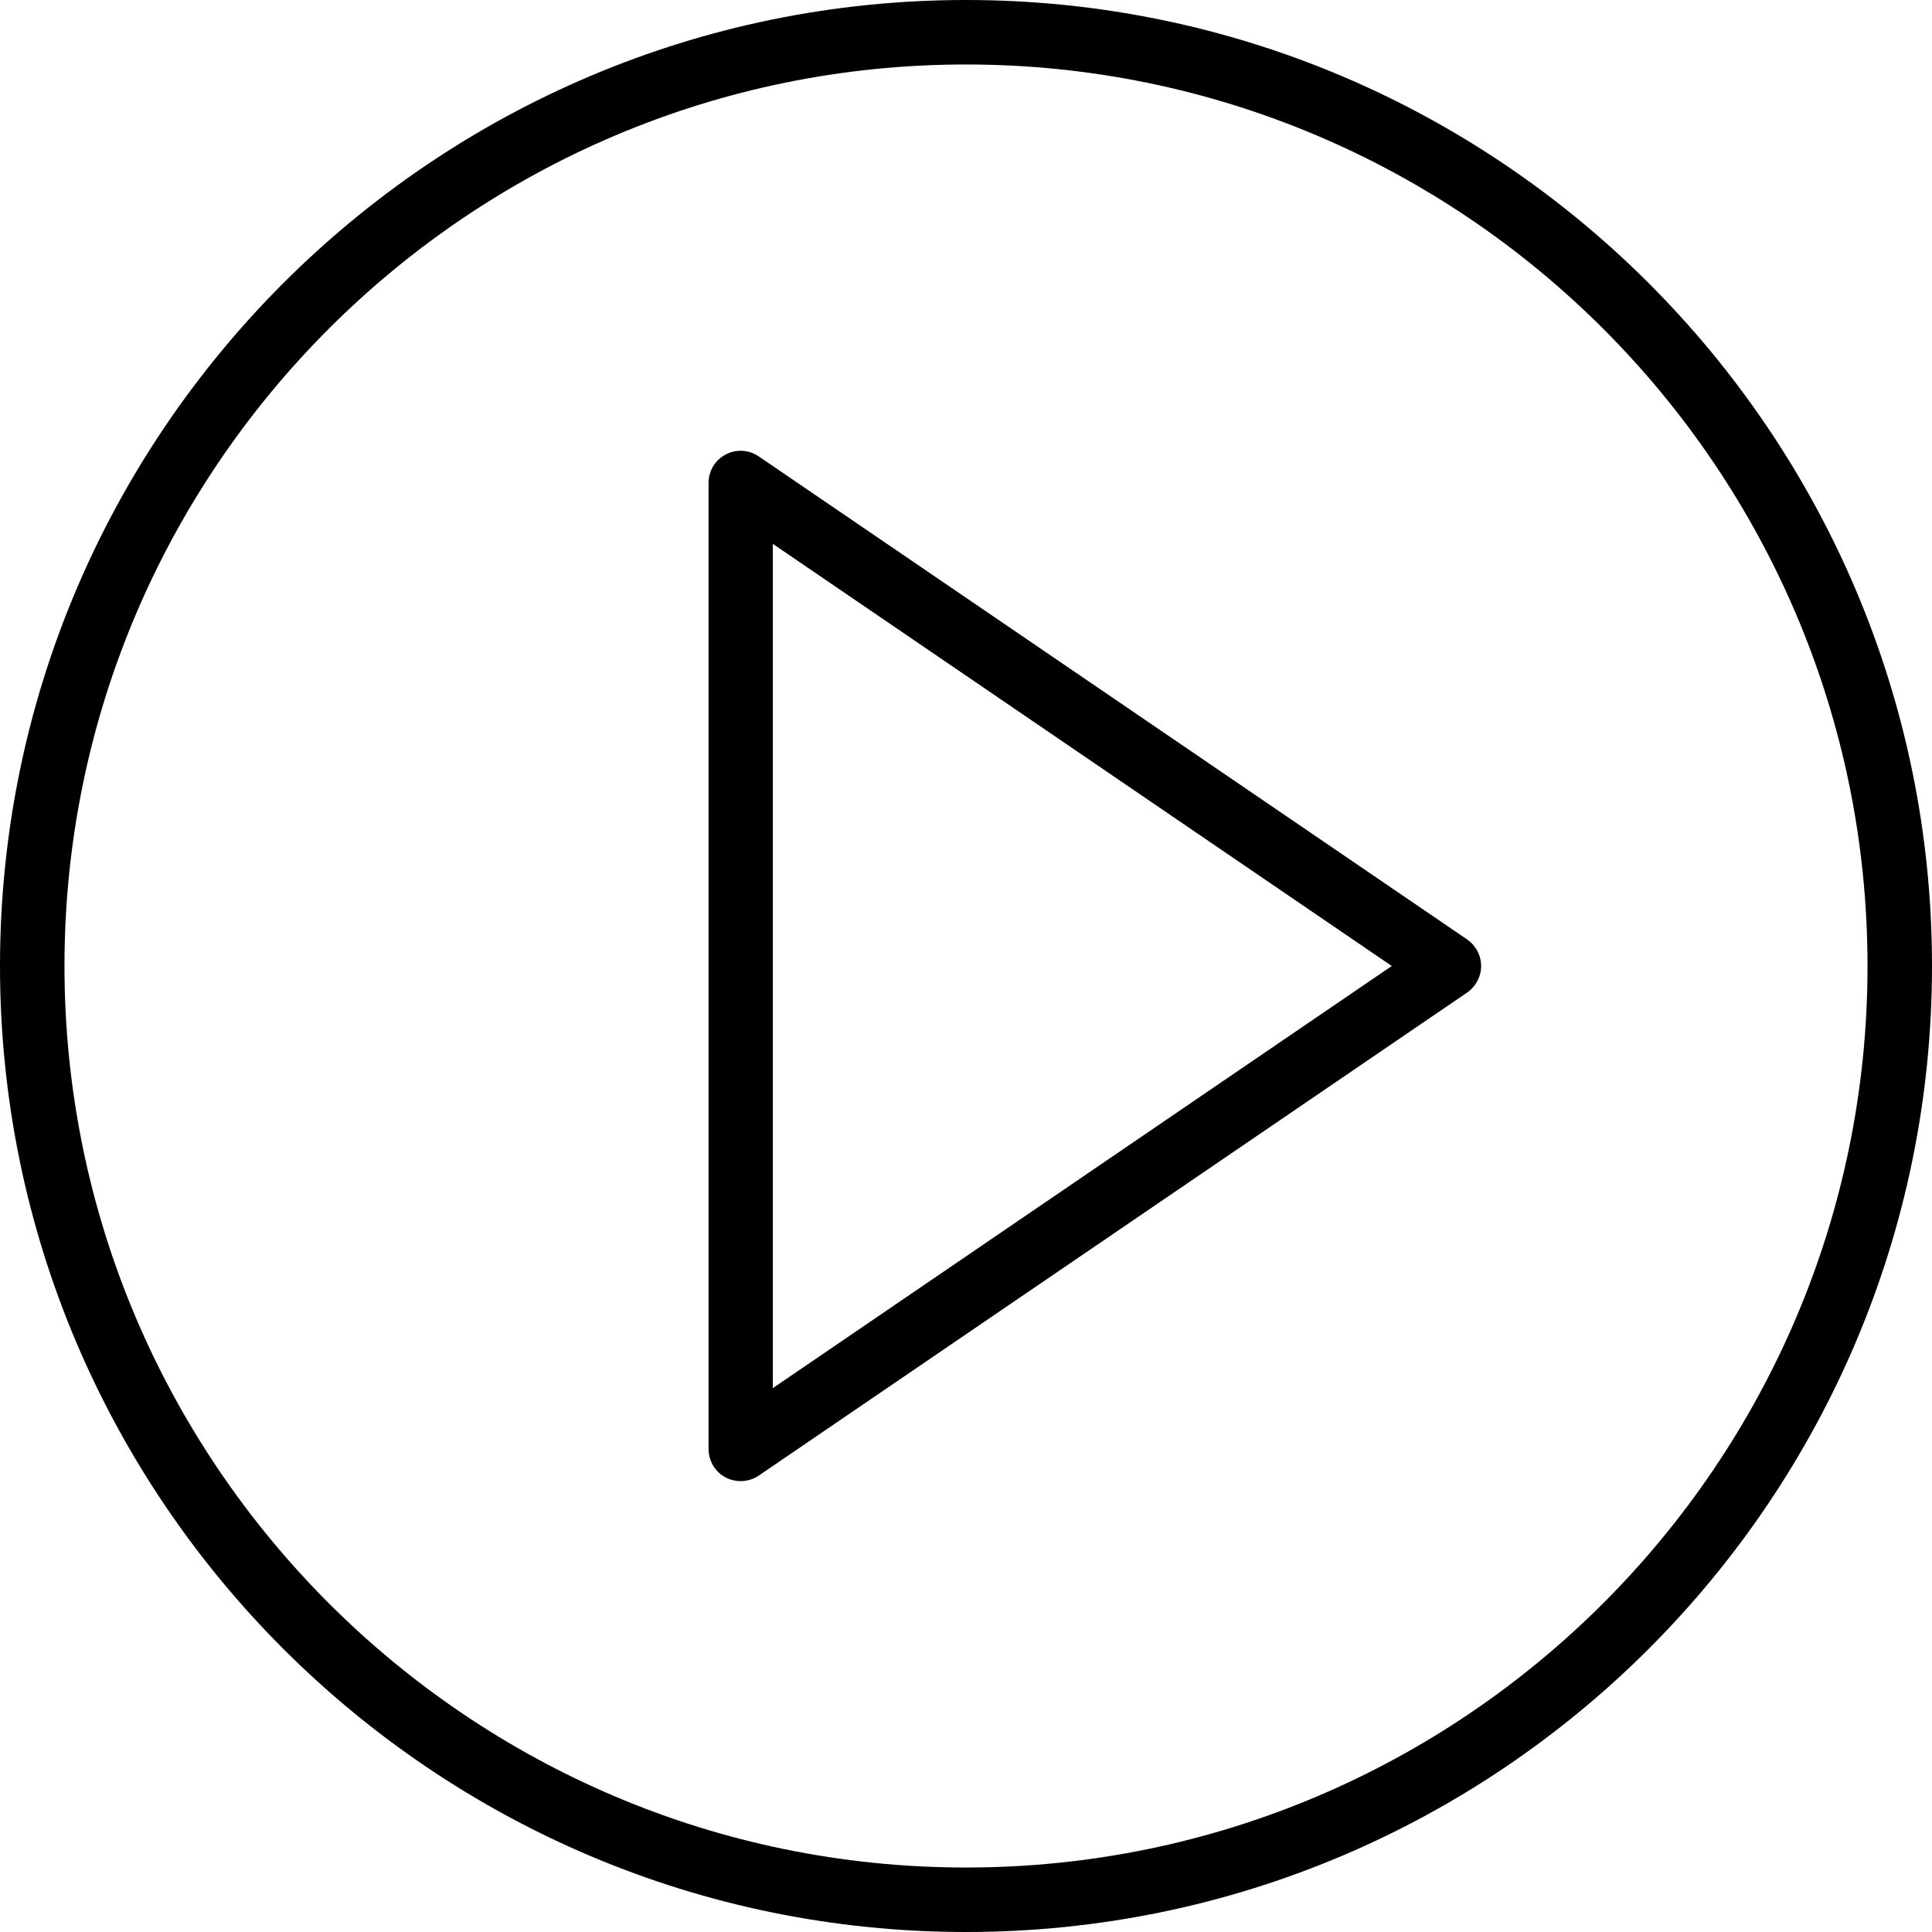 <?xml version="1.0" encoding="UTF-8"?> <svg xmlns="http://www.w3.org/2000/svg" xmlns:xlink="http://www.w3.org/1999/xlink" version="1.1" id="Capa_1" x="0px" y="0px" viewBox="0 0 800 800" style="enable-background:new 0 0 800 800;" xml:space="preserve"> <g> <path d="M607.5,389L314.2,189c-4.1-2.8-9.4-3.1-13.7-0.8c-4.4,2.3-7.1,6.8-7.1,11.8v400c0,4.9,2.7,9.5,7.1,11.8 c1.9,1,4.1,1.5,6.2,1.5c2.6,0,5.3-0.8,7.5-2.3l293.3-200c3.6-2.5,5.8-6.6,5.8-11S611.1,391.5,607.5,389z M320,574.8V225.2 L576.3,400L320,574.8z"></path> <path d="M400,0C179.4,0,0,179.4,0,400s179.4,400,400,400s400-179.4,400-400S620.6,0,400,0z M400,773.3 C194.1,773.3,26.7,605.9,26.7,400S194.1,26.7,400,26.7S773.3,194.1,773.3,400S605.9,773.3,400,773.3z"></path> </g> </svg> 